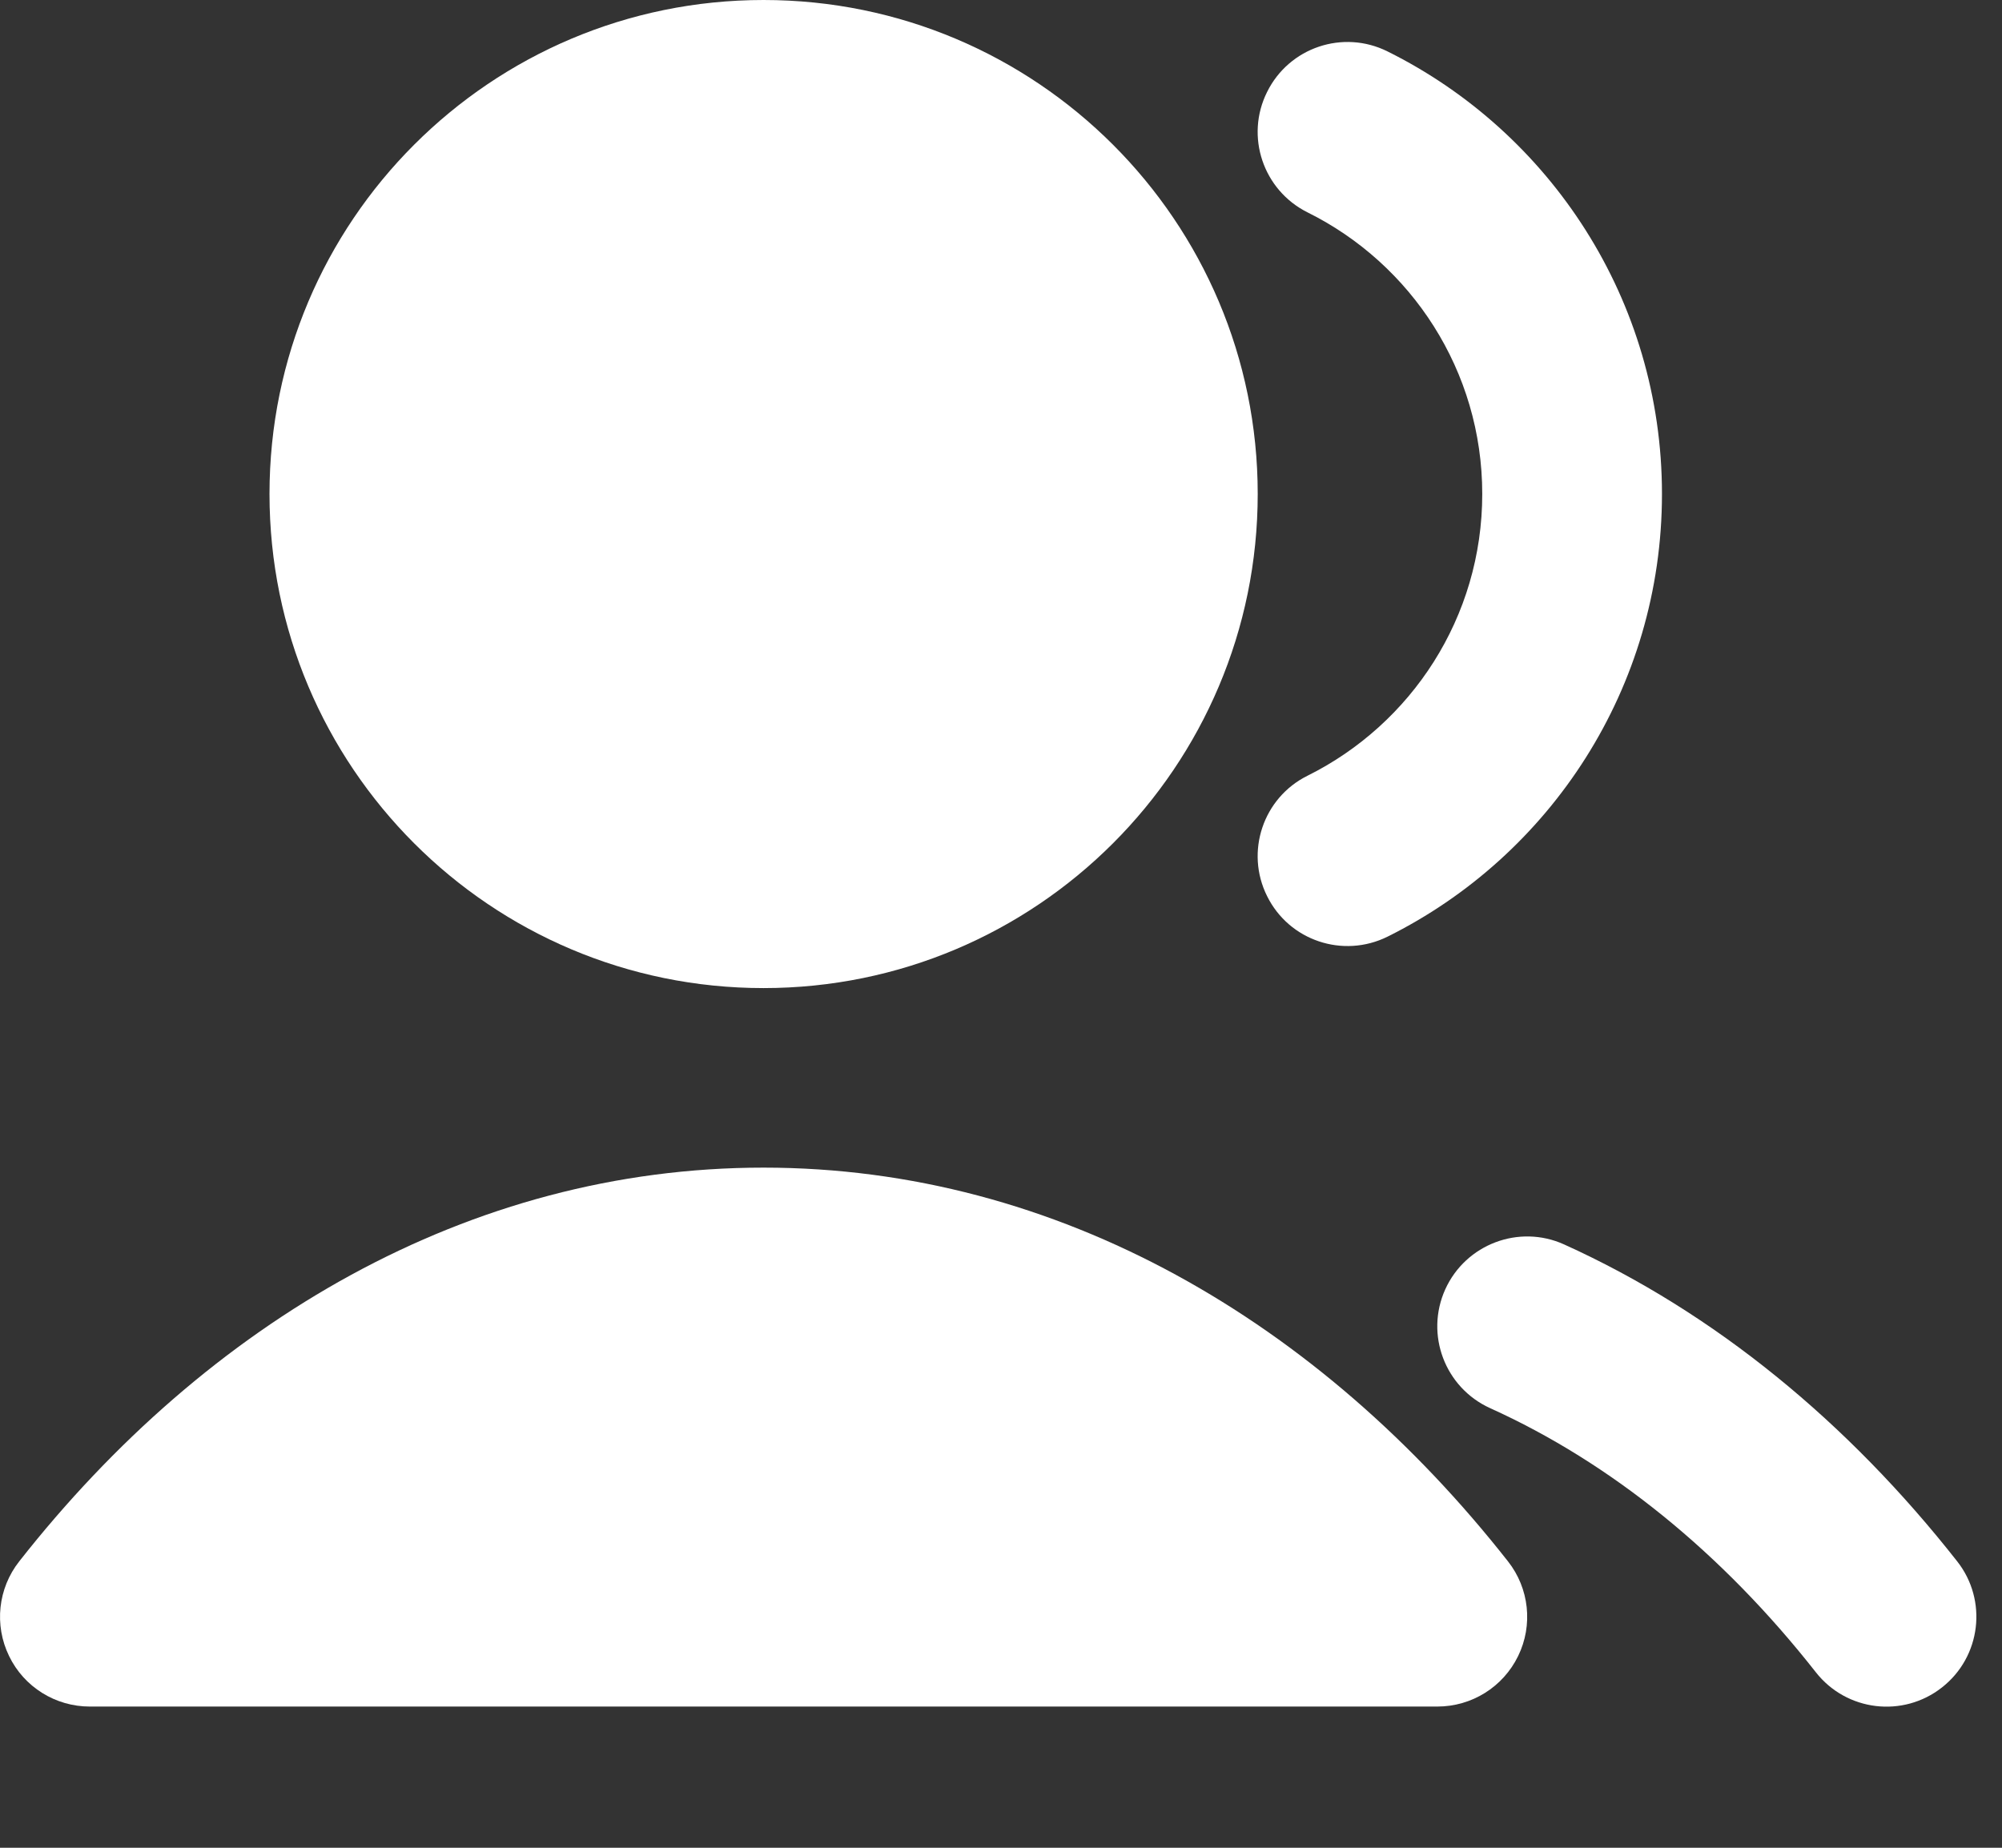 <?xml version="1.0" encoding="utf-8"?>
<svg xmlns="http://www.w3.org/2000/svg" fill="none" height="100%" overflow="visible" preserveAspectRatio="none" style="display: block;" viewBox="0 0 13 12" width="100%">
<rect x="0" y="0" width="13" height="12" fill="#333333" stroke="none"/>
<g id="Solid">
<path clip-rule="evenodd" d="M8.228 0.597C8.371 0.308 8.721 0.19 9.01 0.334C10.065 0.858 10.792 1.948 10.792 3.208C10.792 4.469 10.065 5.559 9.01 6.083C8.721 6.226 8.371 6.109 8.228 5.82C8.084 5.532 8.202 5.181 8.49 5.038C9.164 4.703 9.625 4.009 9.625 3.208C9.625 2.408 9.164 1.713 8.49 1.379C8.202 1.235 8.084 0.885 8.228 0.597Z" fill="white" fill-rule="evenodd"/>
<path clip-rule="evenodd" d="M9.385 8.373C9.518 8.08 9.864 7.949 10.157 8.082C11.136 8.525 12.002 9.24 12.709 10.14C12.908 10.393 12.864 10.76 12.61 10.959C12.357 11.158 11.99 11.114 11.791 10.86C11.183 10.086 10.461 9.5 9.676 9.145C9.383 9.012 9.252 8.667 9.385 8.373Z" fill="white" fill-rule="evenodd"/>
<path clip-rule="evenodd" d="M1.75 3.208C1.75 1.436 3.186 0 4.958 0C6.73 0 8.167 1.436 8.167 3.208C8.167 4.98 6.73 6.417 4.958 6.417C3.186 6.417 1.75 4.98 1.75 3.208Z" fill="white" fill-rule="evenodd"/>
<path clip-rule="evenodd" d="M0.125 10.14C1.345 8.587 3.043 7.583 4.958 7.583C6.873 7.583 8.572 8.587 9.792 10.14C9.93 10.315 9.956 10.554 9.858 10.755C9.76 10.956 9.557 11.083 9.333 11.083H0.583C0.36 11.083 0.156 10.956 0.059 10.755C-0.039 10.554 -0.013 10.315 0.125 10.14Z" fill="white" fill-rule="evenodd"/>
</g>
</svg>